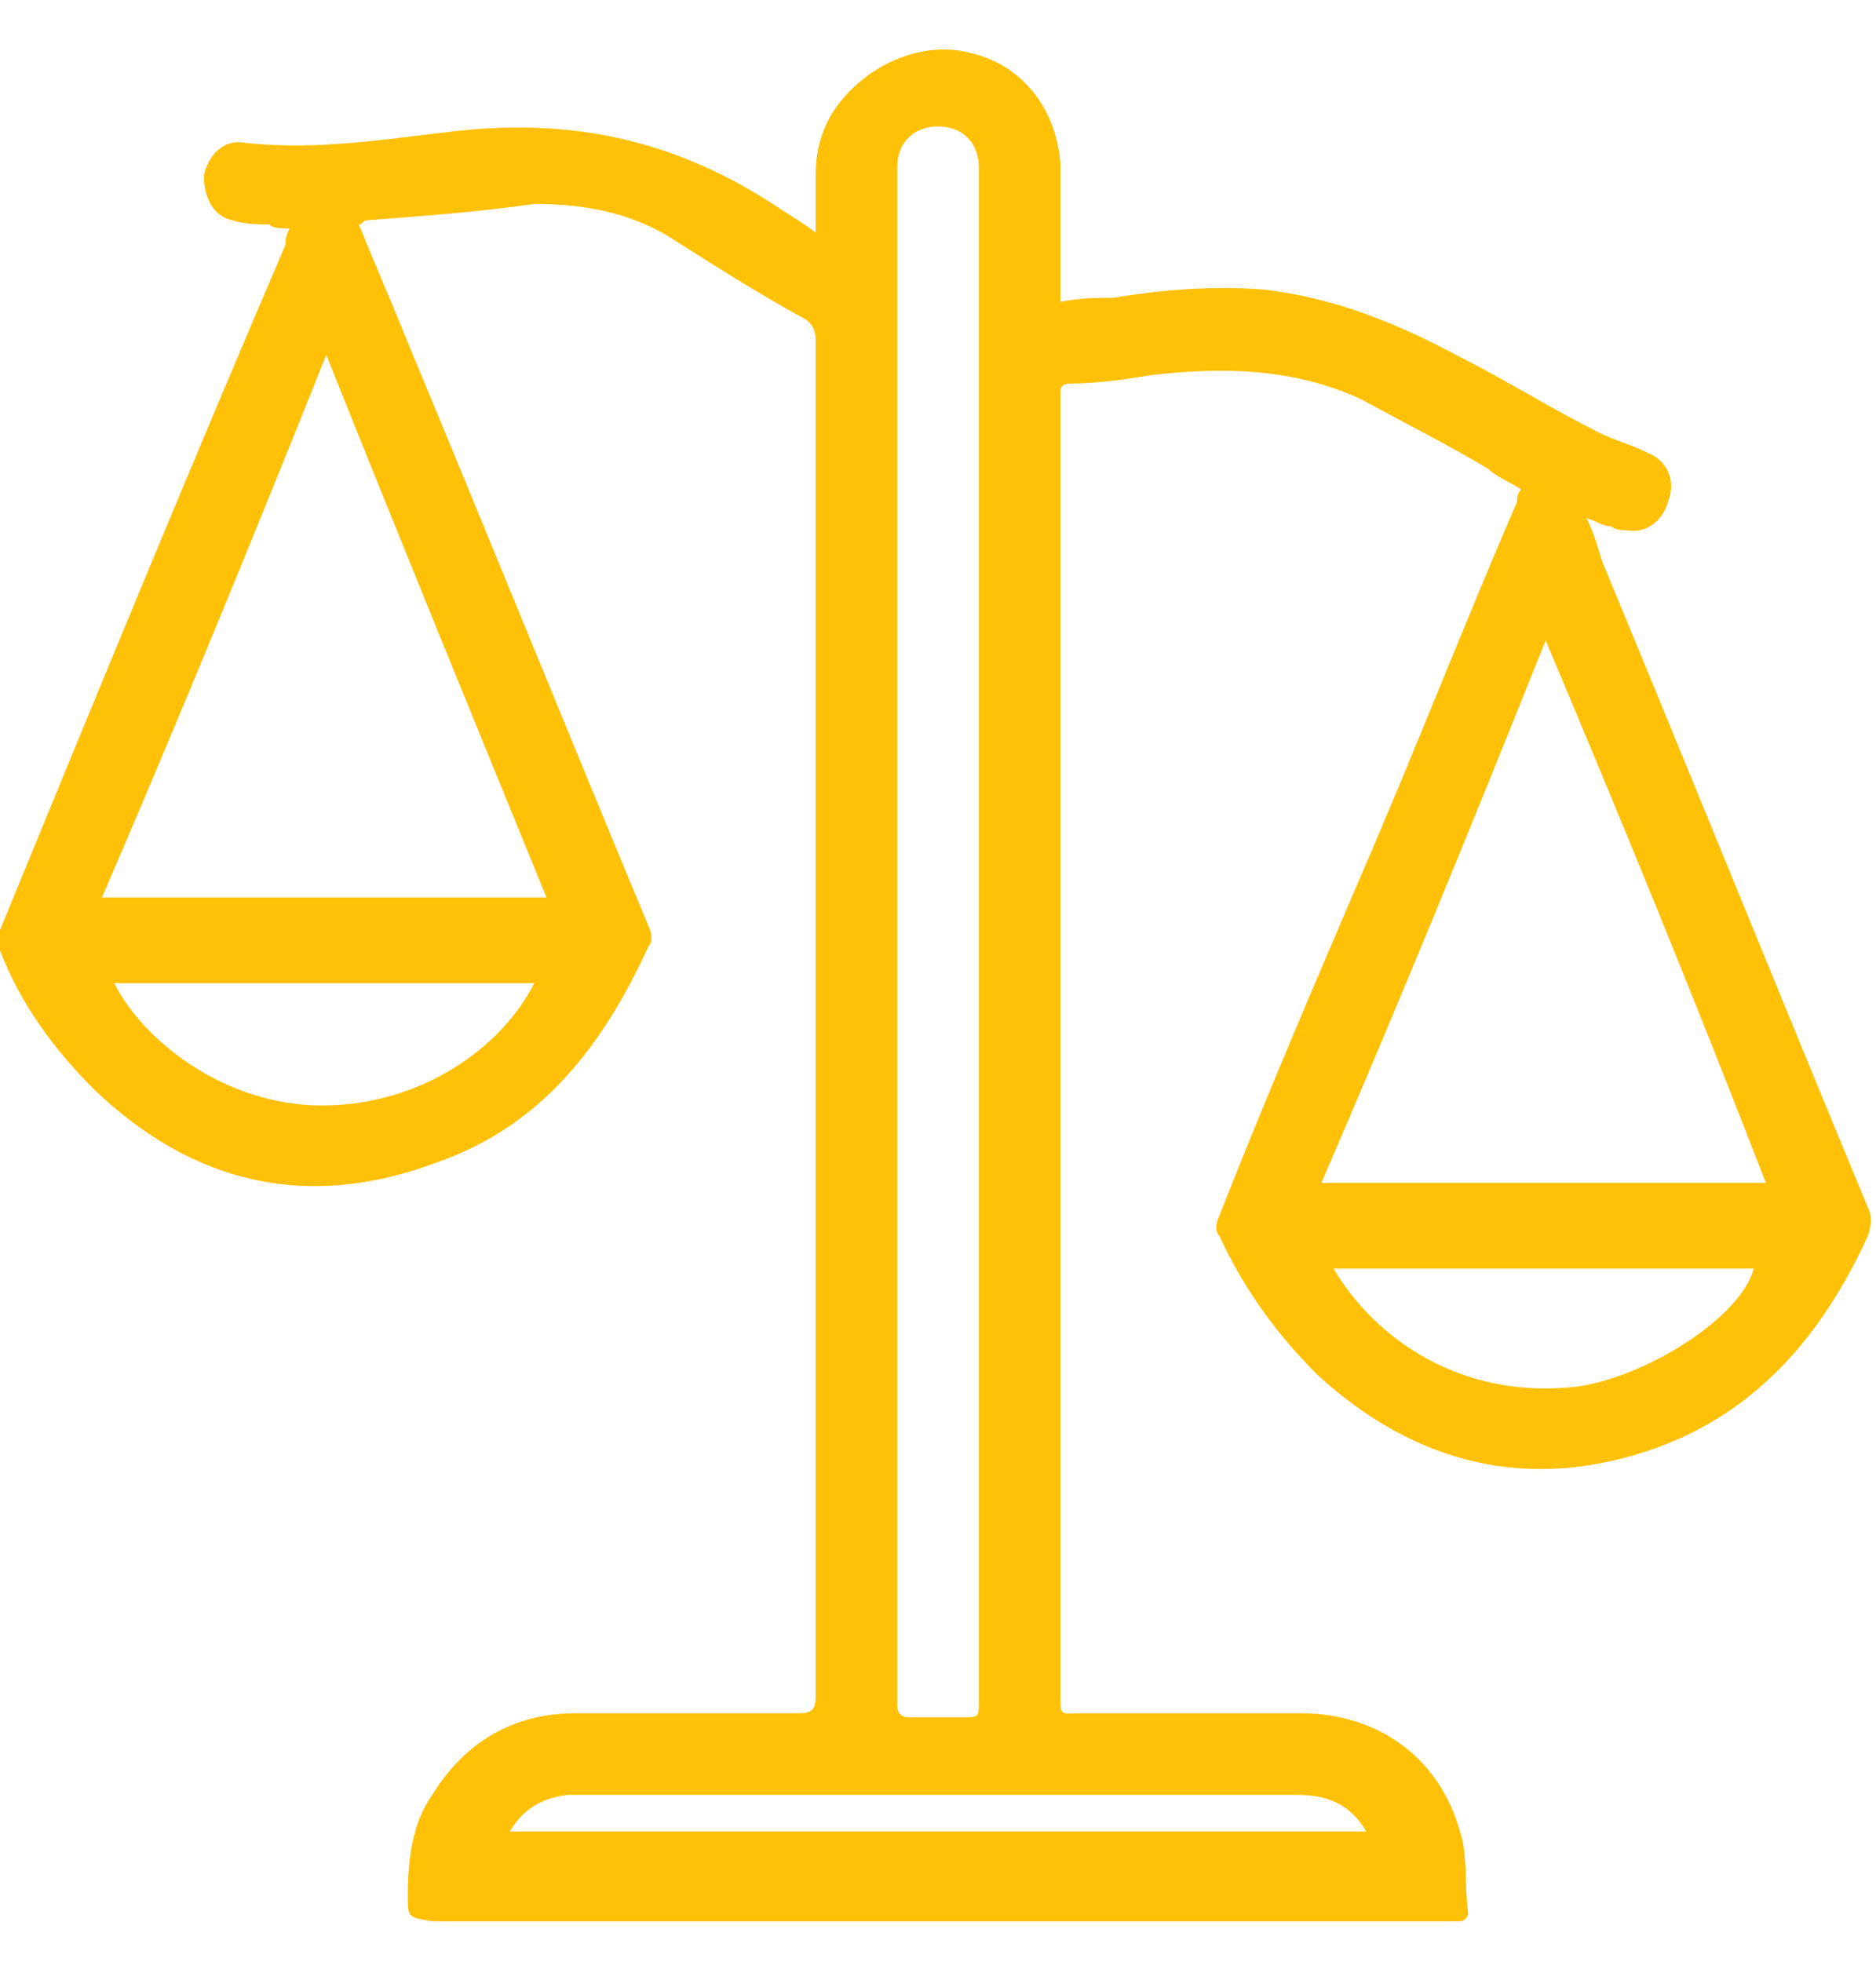<?xml version="1.0" encoding="utf-8"?>
<!-- Generator: Adobe Illustrator 27.1.0, SVG Export Plug-In . SVG Version: 6.00 Build 0)  -->
<svg version="1.1" id="Calque_1" xmlns="http://www.w3.org/2000/svg" xmlns:xlink="http://www.w3.org/1999/xlink" x="0px" y="0px"
	 viewBox="0 0 46 48.1" style="enable-background:new 0 0 46 48.1;" xml:space="preserve">
<style type="text/css">
	.st0{fill:#C3D41E;}
	.st1{fill:#FFC107;}
</style>
<path class="st0" d="M-27.1,19.1"/>
<path class="st0" d="M-423.8,1141.5"/>
<path class="st1" d="M8.8,5.5c0.4,1,0.8,1.9,1.2,2.9c2,4.8,3.9,9.5,5.9,14.3c0.1,0.2,0.1,0.4,0,0.5c-1.1,2.4-2.6,4.4-5.2,5.3
	c-3.2,1.2-6,0.5-8.4-1.8c-1-1-1.8-2.1-2.3-3.4C0,23.2,0,22.9,0,22.8C2.3,17.2,4.6,11.6,7,6C7,5.9,7,5.8,7.1,5.6
	c-0.2,0-0.4,0-0.5-0.1C6.3,5.5,6,5.5,5.7,5.4C5.2,5.3,5,4.8,5,4.3c0.1-0.5,0.5-0.9,1-0.8c1.8,0.2,3.5-0.1,5.3-0.3
	c2.9-0.3,5.4,0.3,7.8,1.9c0.3,0.2,0.5,0.3,0.9,0.6c0-0.5,0-1,0-1.4c0-0.7,0.2-1.3,0.6-1.8c0.8-1,2.1-1.5,3.2-1.2
	C25.1,1.6,25.9,2.7,26,4c0,1,0,2,0,3c0,0.1,0,0.2,0,0.4c0.5-0.1,0.9-0.1,1.3-0.1C28.5,7.1,29.8,7,31,7.1c1.7,0.2,3.2,0.8,4.7,1.6
	c1.2,0.6,2.3,1.3,3.5,1.9c0.4,0.2,0.8,0.3,1.2,0.5c0.5,0.2,0.7,0.7,0.5,1.2c-0.1,0.4-0.5,0.8-1,0.7c-0.1,0-0.3,0-0.4-0.1
	c-0.2,0-0.3-0.1-0.6-0.2c0.2,0.4,0.3,0.8,0.4,1.1c2.2,5.3,4.3,10.5,6.5,15.8c0.1,0.2,0.1,0.4,0,0.7c-1.1,2.4-2.7,4.3-5.2,5.2
	c-3.1,1.1-5.9,0.4-8.3-1.8c-1-1-1.8-2.1-2.4-3.4c-0.1-0.1-0.1-0.3,0-0.5c1.1-2.8,2.3-5.6,3.5-8.4c1.3-3,2.5-6.1,3.8-9.1
	c0-0.1,0-0.2,0.1-0.3c-0.3-0.2-0.6-0.3-0.8-0.5c-1-0.6-2-1.1-3.1-1.7C31.7,9,29.9,9,28.2,9.2c-0.6,0.1-1.3,0.2-1.9,0.2
	C26,9.4,26,9.5,26,9.7c0,0.1,0,0.2,0,0.2c0,10.5,0,21,0,31.6c0,0.6,0,0.5,0.5,0.5c1.8,0,3.6,0,5.4,0c1.9,0,3.4,1.1,3.9,2.9
	c0.2,0.6,0.1,1.3,0.2,2c0,0.1-0.1,0.2-0.2,0.2c-0.1,0-0.2,0-0.3,0c-8.3,0-16.6,0-24.9,0C10,47,10,47,10,46.5c0-0.9,0.1-1.8,0.6-2.5
	c0.8-1.3,2-2,3.5-2c1.8,0,3.7,0,5.5,0c0.3,0,0.4-0.1,0.4-0.4c0-11.1,0-22.2,0-33.3c0-0.2-0.1-0.4-0.3-0.5c-1.1-0.6-2.2-1.3-3.3-2
	c-1-0.6-2.1-0.8-3.3-0.8C11.7,5.2,10.3,5.3,9,5.4C8.9,5.4,8.9,5.5,8.8,5.5z M24,22.9c0-6.1,0-12.3,0-18.4c0-0.1,0-0.3,0-0.4
	c0-0.6-0.4-1-1-1c-0.6,0-1,0.4-1,1c0,0.1,0,0.3,0,0.4c0,12.3,0,24.7,0,37c0,0.1,0,0.2,0,0.3c0,0.2,0.1,0.3,0.3,0.3
	c0.4,0,0.8,0,1.3,0c0.4,0,0.4,0,0.4-0.4C24,35.3,24,29.1,24,22.9z M37.9,15.7c-1.8,4.5-3.6,8.9-5.5,13.3c3.7,0,7.3,0,10.9,0
	C41.6,24.6,39.8,20.2,37.9,15.7z M8,8.7C6.2,13.2,4.4,17.6,2.5,22c3.7,0,7.3,0,10.9,0C11.6,17.6,9.8,13.2,8,8.7z M2.8,24.1
	c0.7,1.4,2.7,3,5.1,3c2.4,0,4.4-1.4,5.2-3C9.7,24.1,6.3,24.1,2.8,24.1z M32.7,31.1c1,1.7,3.1,3.2,5.9,2.9c1.7-0.2,4.1-1.7,4.4-2.9
	C39.6,31.1,36.2,31.1,32.7,31.1z M12.5,44.9c7,0,14,0,21,0c-0.4-0.7-1-0.9-1.7-0.9c-5.8,0-11.7,0-17.5,0c-0.1,0-0.3,0-0.4,0
	C13.2,44.1,12.8,44.4,12.5,44.9z"/>
</svg>

